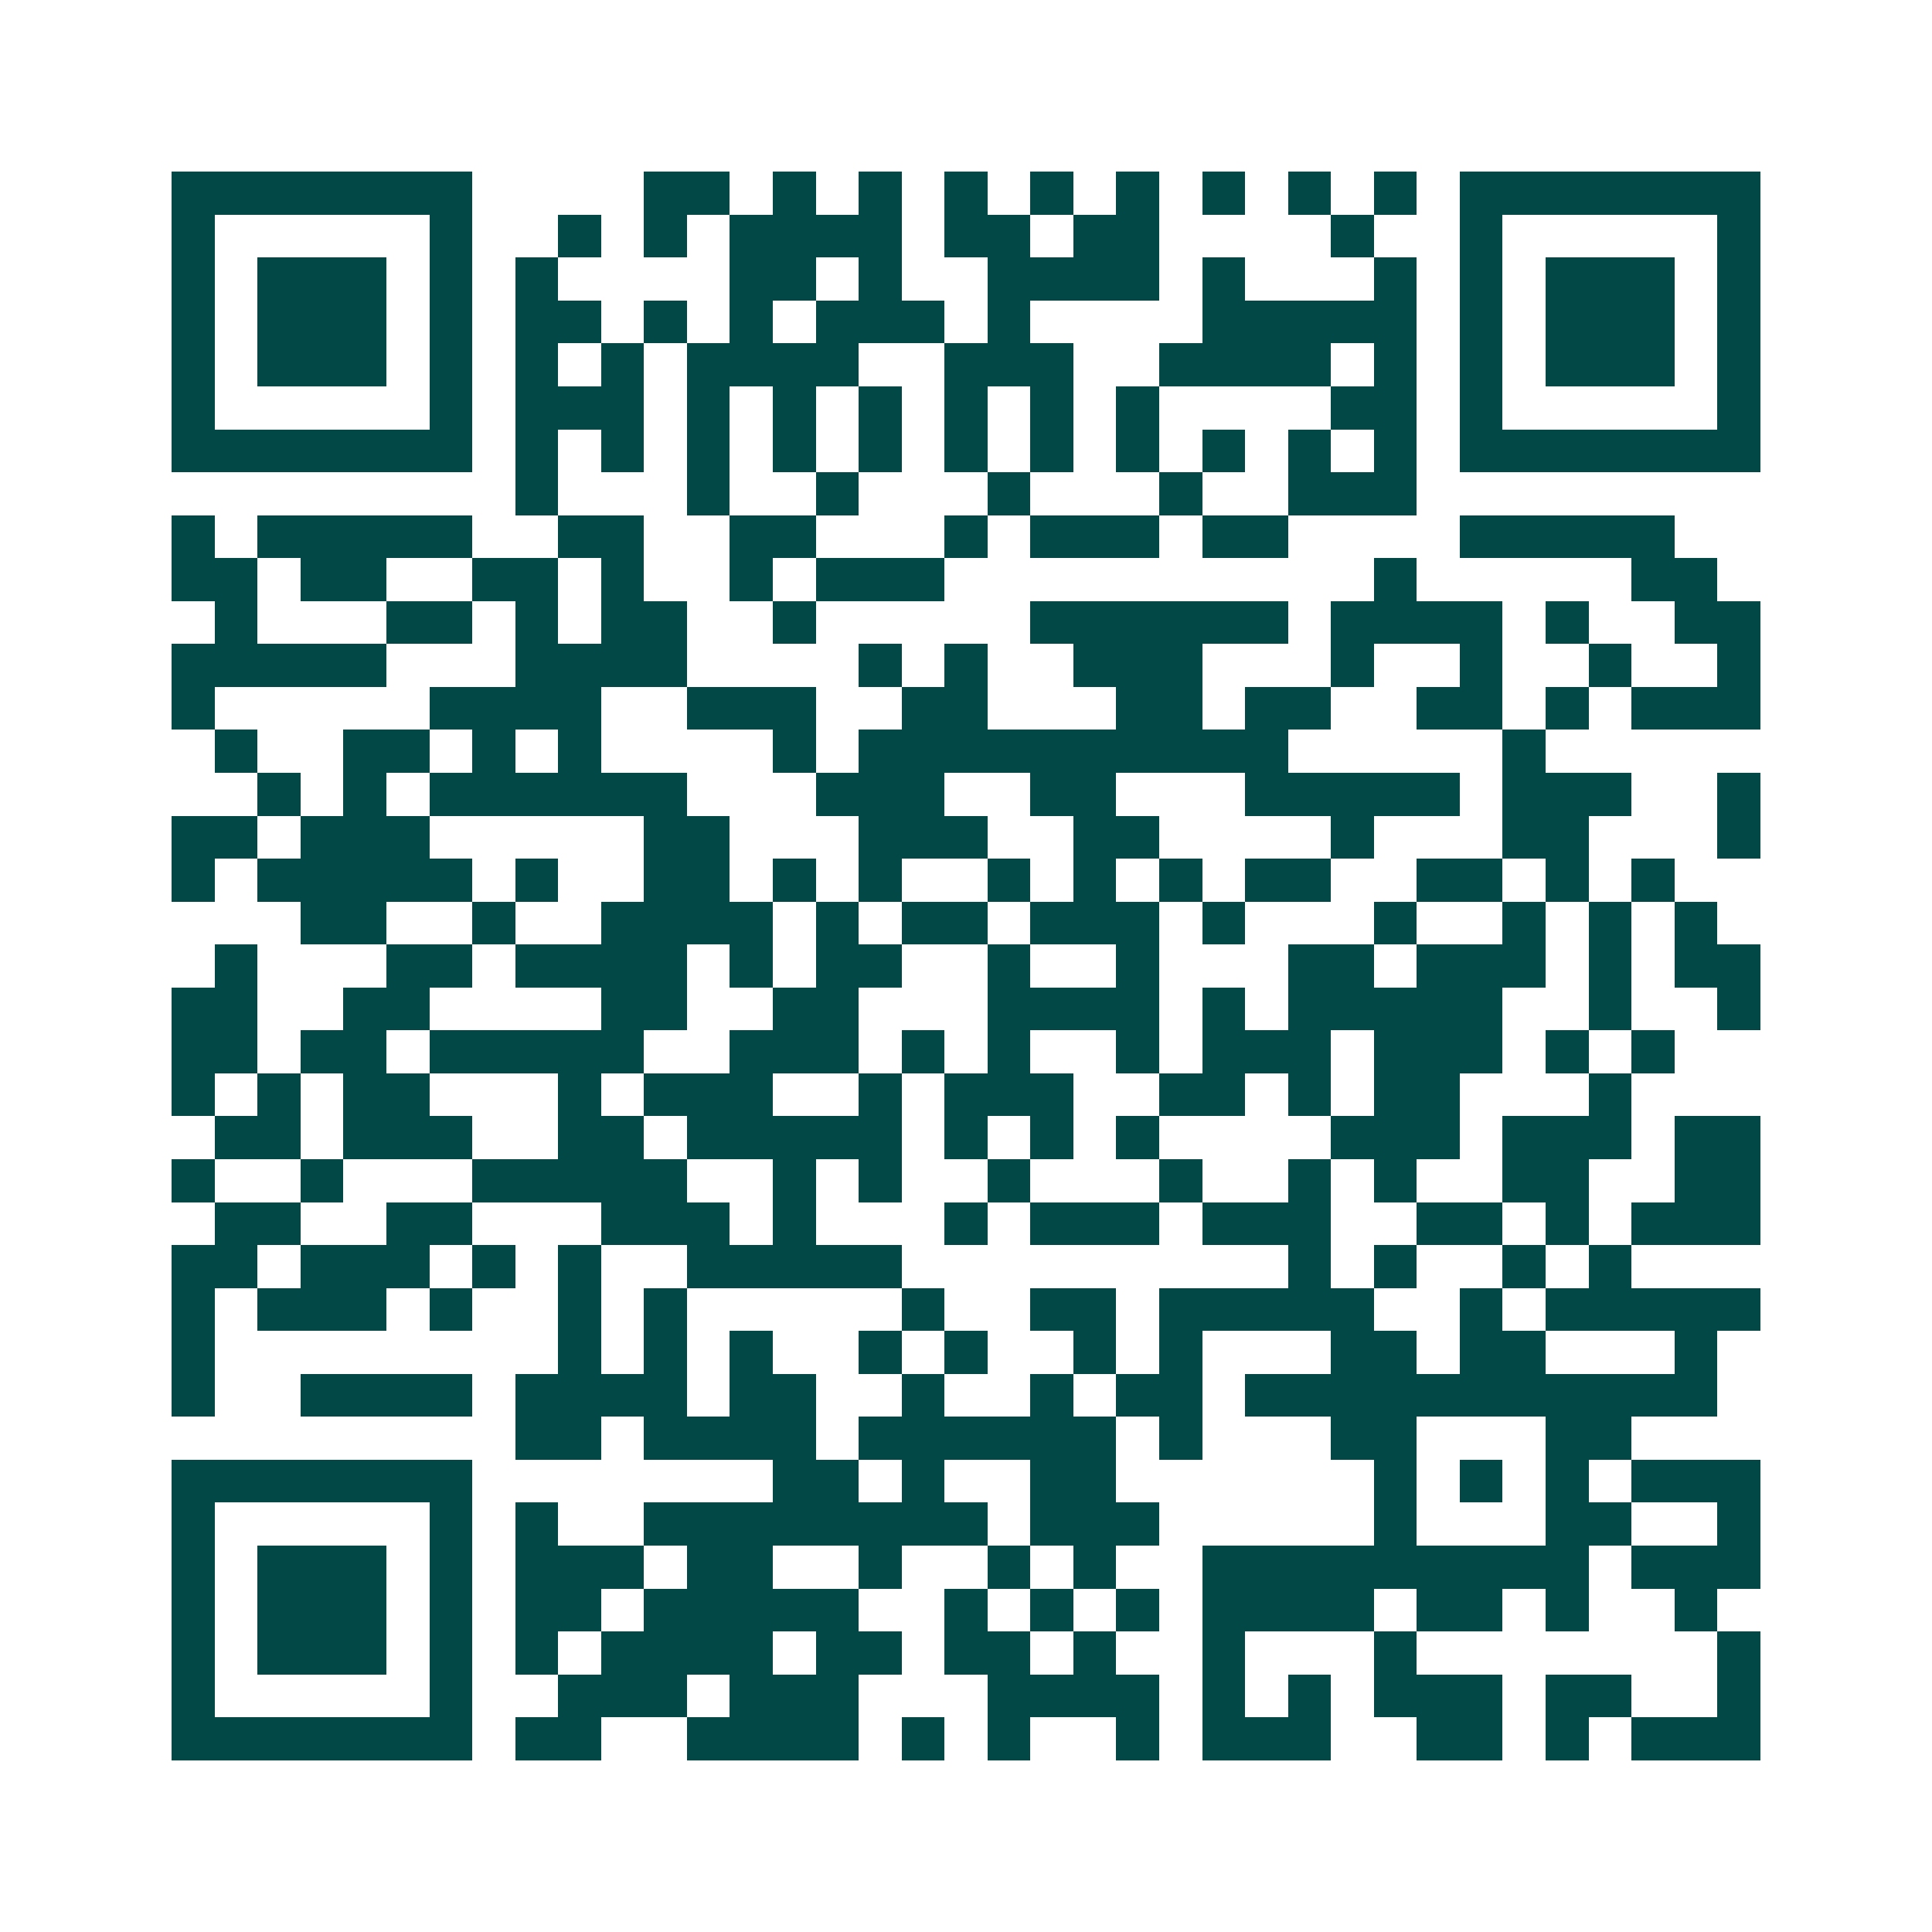 <svg xmlns="http://www.w3.org/2000/svg" width="200" height="200" viewBox="0 0 45 45" shape-rendering="crispEdges"><path fill="#ffffff" d="M0 0h45v45H0z"/><path stroke="#014847" d="M4 4.5h7m4 0h2m1 0h1m1 0h1m1 0h1m1 0h1m1 0h1m1 0h1m1 0h1m1 0h1m1 0h7M4 5.5h1m5 0h1m2 0h1m1 0h1m1 0h4m1 0h2m1 0h2m4 0h1m2 0h1m5 0h1M4 6.5h1m1 0h3m1 0h1m1 0h1m4 0h2m1 0h1m2 0h4m1 0h1m3 0h1m1 0h1m1 0h3m1 0h1M4 7.5h1m1 0h3m1 0h1m1 0h2m1 0h1m1 0h1m1 0h3m1 0h1m4 0h5m1 0h1m1 0h3m1 0h1M4 8.5h1m1 0h3m1 0h1m1 0h1m1 0h1m1 0h4m2 0h3m2 0h4m1 0h1m1 0h1m1 0h3m1 0h1M4 9.5h1m5 0h1m1 0h3m1 0h1m1 0h1m1 0h1m1 0h1m1 0h1m1 0h1m4 0h2m1 0h1m5 0h1M4 10.5h7m1 0h1m1 0h1m1 0h1m1 0h1m1 0h1m1 0h1m1 0h1m1 0h1m1 0h1m1 0h1m1 0h1m1 0h7M12 11.5h1m3 0h1m2 0h1m3 0h1m3 0h1m2 0h3M4 12.5h1m1 0h5m2 0h2m2 0h2m3 0h1m1 0h3m1 0h2m4 0h5M4 13.5h2m1 0h2m2 0h2m1 0h1m2 0h1m1 0h3m10 0h1m5 0h2M5 14.5h1m3 0h2m1 0h1m1 0h2m2 0h1m5 0h6m1 0h4m1 0h1m2 0h2M4 15.5h5m3 0h4m4 0h1m1 0h1m2 0h3m3 0h1m2 0h1m2 0h1m2 0h1M4 16.5h1m5 0h4m2 0h3m2 0h2m3 0h2m1 0h2m2 0h2m1 0h1m1 0h3M5 17.5h1m2 0h2m1 0h1m1 0h1m4 0h1m1 0h10m5 0h1M6 18.5h1m1 0h1m1 0h6m3 0h3m2 0h2m3 0h5m1 0h3m2 0h1M4 19.5h2m1 0h3m5 0h2m3 0h3m2 0h2m4 0h1m3 0h2m3 0h1M4 20.5h1m1 0h5m1 0h1m2 0h2m1 0h1m1 0h1m2 0h1m1 0h1m1 0h1m1 0h2m2 0h2m1 0h1m1 0h1M7 21.5h2m2 0h1m2 0h4m1 0h1m1 0h2m1 0h3m1 0h1m3 0h1m2 0h1m1 0h1m1 0h1M5 22.5h1m3 0h2m1 0h4m1 0h1m1 0h2m2 0h1m2 0h1m3 0h2m1 0h3m1 0h1m1 0h2M4 23.5h2m2 0h2m4 0h2m2 0h2m3 0h4m1 0h1m1 0h5m2 0h1m2 0h1M4 24.5h2m1 0h2m1 0h5m2 0h3m1 0h1m1 0h1m2 0h1m1 0h3m1 0h3m1 0h1m1 0h1M4 25.5h1m1 0h1m1 0h2m3 0h1m1 0h3m2 0h1m1 0h3m2 0h2m1 0h1m1 0h2m3 0h1M5 26.5h2m1 0h3m2 0h2m1 0h5m1 0h1m1 0h1m1 0h1m4 0h3m1 0h3m1 0h2M4 27.5h1m2 0h1m3 0h5m2 0h1m1 0h1m2 0h1m3 0h1m2 0h1m1 0h1m2 0h2m2 0h2M5 28.5h2m2 0h2m3 0h3m1 0h1m3 0h1m1 0h3m1 0h3m2 0h2m1 0h1m1 0h3M4 29.5h2m1 0h3m1 0h1m1 0h1m2 0h5m9 0h1m1 0h1m2 0h1m1 0h1M4 30.5h1m1 0h3m1 0h1m2 0h1m1 0h1m5 0h1m2 0h2m1 0h5m2 0h1m1 0h5M4 31.5h1m8 0h1m1 0h1m1 0h1m2 0h1m1 0h1m2 0h1m1 0h1m3 0h2m1 0h2m3 0h1M4 32.5h1m2 0h4m1 0h4m1 0h2m2 0h1m2 0h1m1 0h2m1 0h11M12 33.5h2m1 0h4m1 0h6m1 0h1m3 0h2m3 0h2M4 34.5h7m7 0h2m1 0h1m2 0h2m6 0h1m1 0h1m1 0h1m1 0h3M4 35.5h1m5 0h1m1 0h1m2 0h8m1 0h3m5 0h1m3 0h2m2 0h1M4 36.5h1m1 0h3m1 0h1m1 0h3m1 0h2m2 0h1m2 0h1m1 0h1m2 0h9m1 0h3M4 37.5h1m1 0h3m1 0h1m1 0h2m1 0h5m2 0h1m1 0h1m1 0h1m1 0h4m1 0h2m1 0h1m2 0h1M4 38.5h1m1 0h3m1 0h1m1 0h1m1 0h4m1 0h2m1 0h2m1 0h1m2 0h1m3 0h1m7 0h1M4 39.5h1m5 0h1m2 0h3m1 0h3m3 0h4m1 0h1m1 0h1m1 0h3m1 0h2m2 0h1M4 40.5h7m1 0h2m2 0h4m1 0h1m1 0h1m2 0h1m1 0h3m2 0h2m1 0h1m1 0h3"/></svg>
